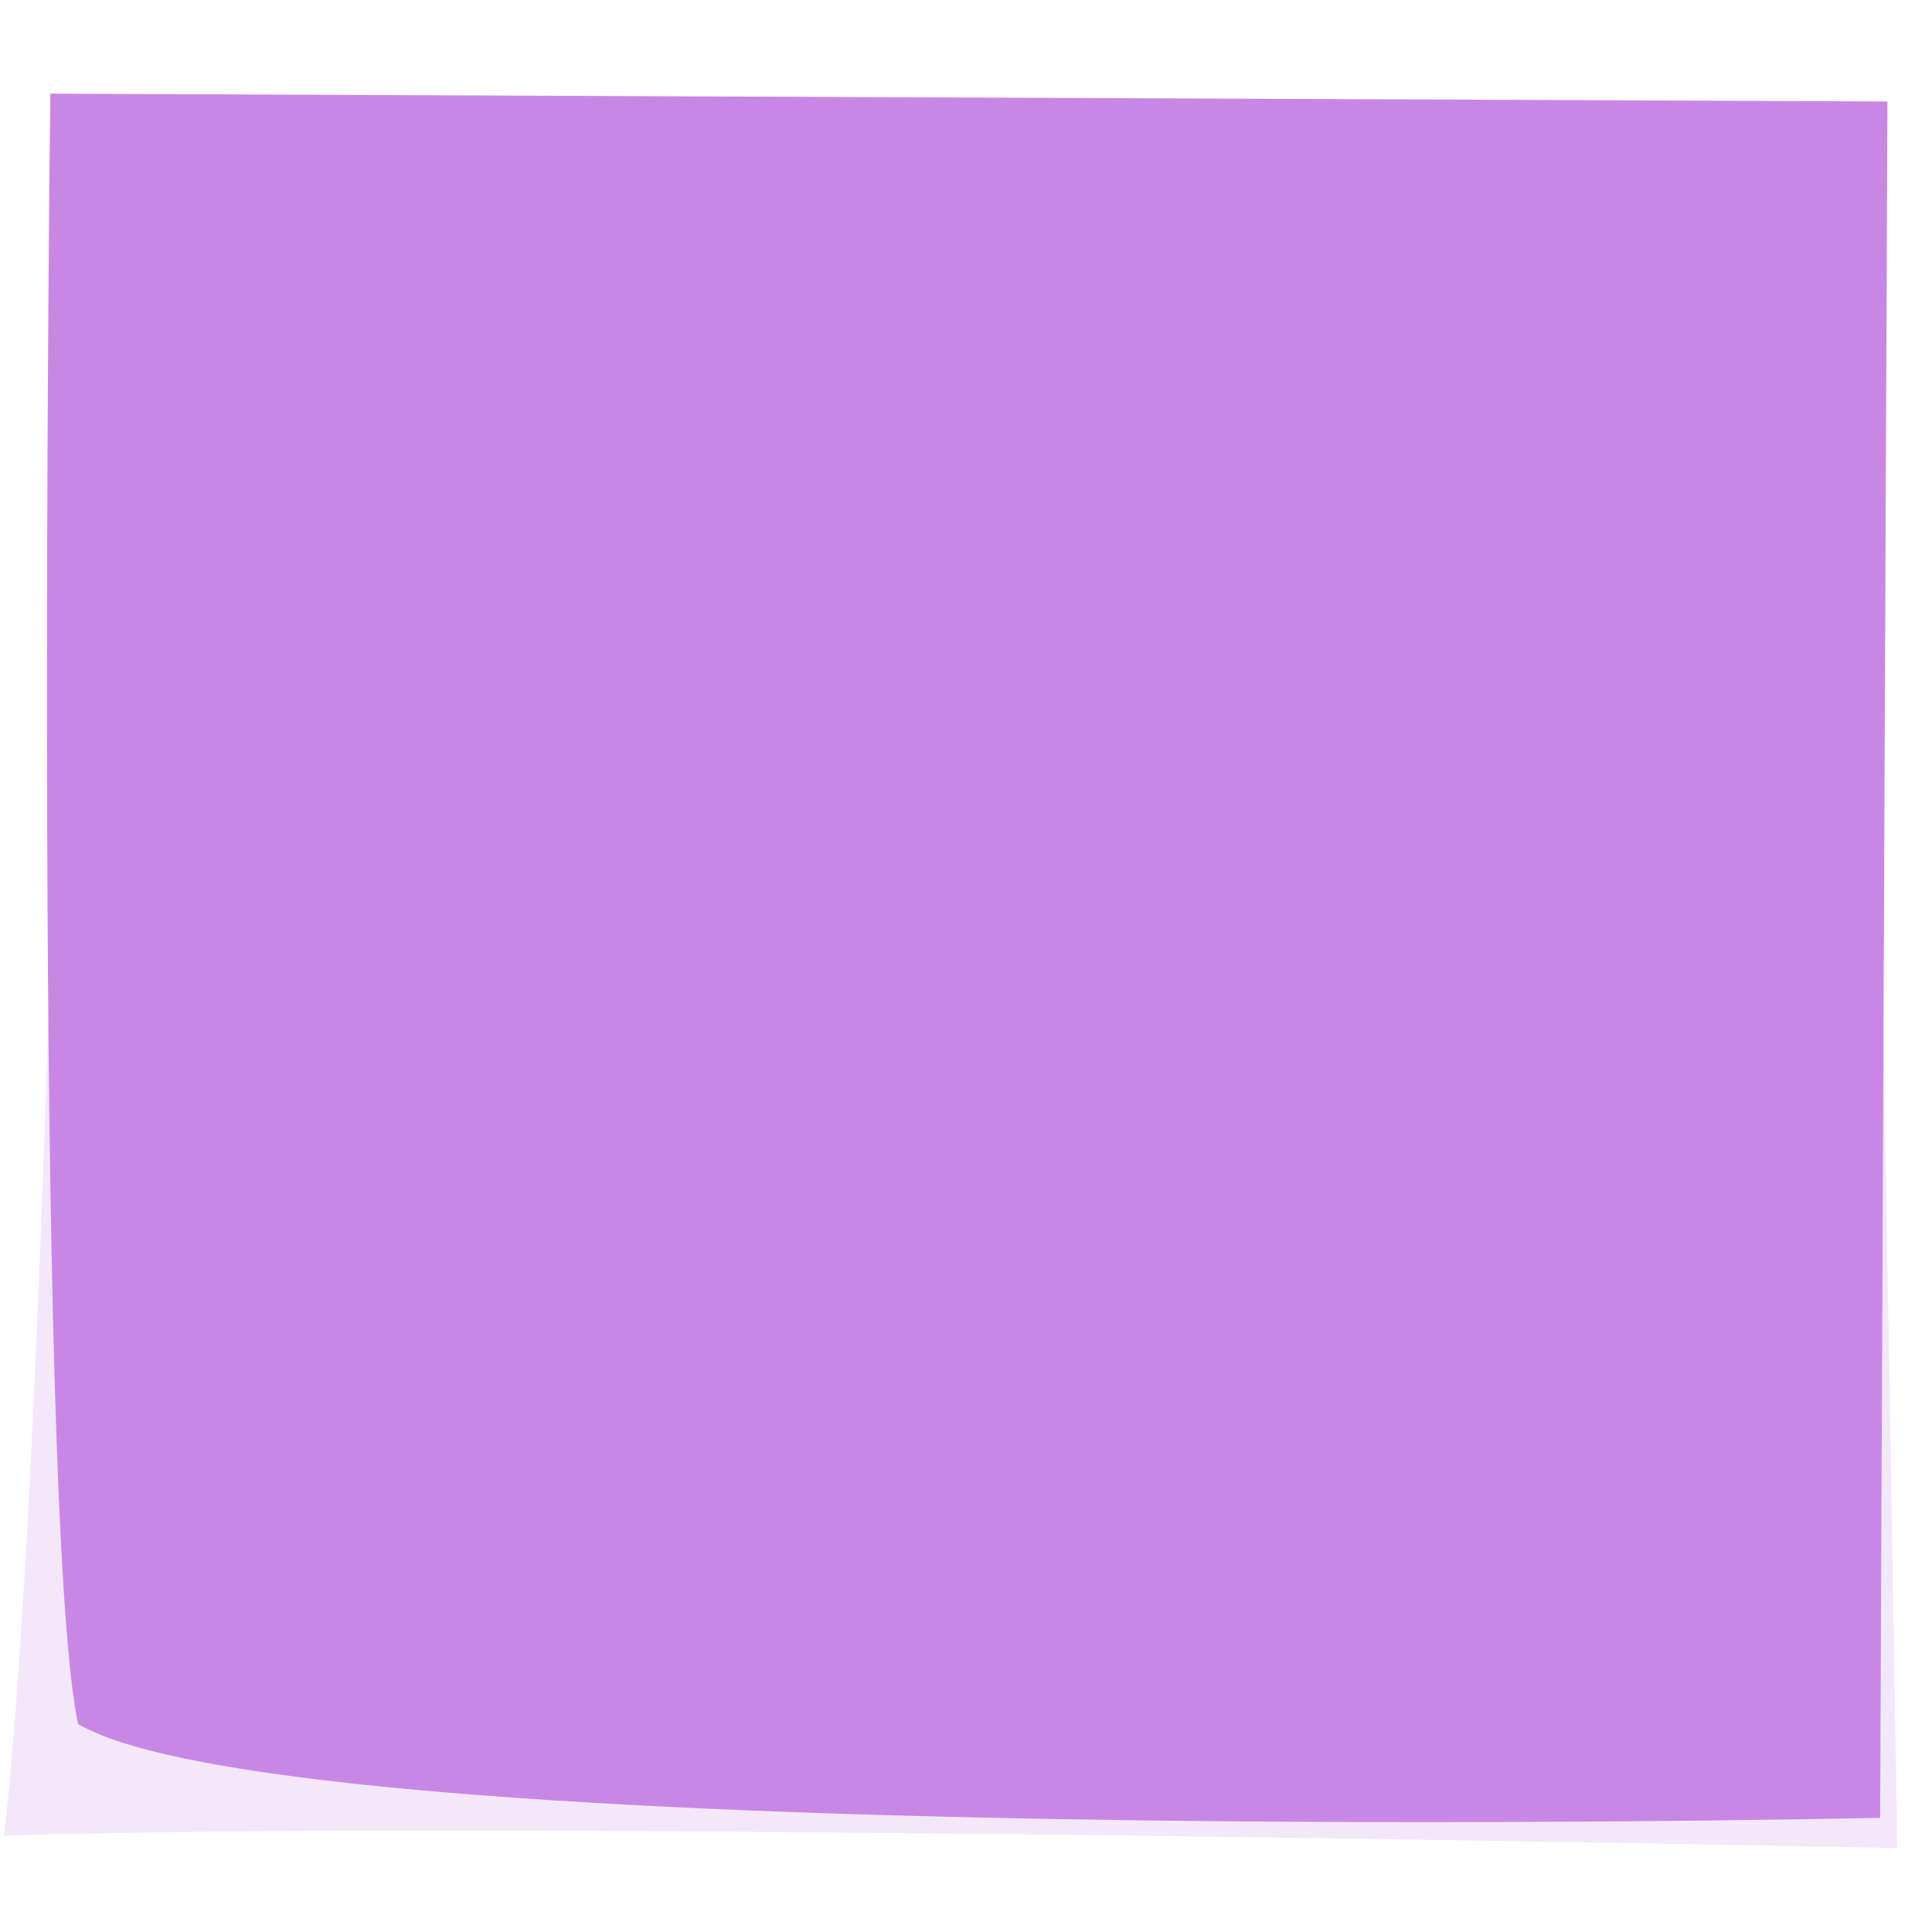 <?xml version="1.0"?><svg width="320" height="320" xmlns="http://www.w3.org/2000/svg" xmlns:xlink="http://www.w3.org/1999/xlink">
 <title>sticky</title>
 <defs>
  <linearGradient id="linearGradient3661">
   <stop id="stop3663" offset="0" stop-color="#3c16b6"/>
   <stop id="stop3665" offset="1" stop-color="#0c0428"/>
  </linearGradient>
  <linearGradient id="linearGradient3619">
   <stop id="stop3621" offset="0" stop-opacity="0.672" stop-color="#ffffff"/>
   <stop id="stop3623" offset="1" stop-opacity="0.216" stop-color="#ffffff"/>
  </linearGradient>
  <linearGradient id="linearGradient3649">
   <stop offset="0" id="stop3651" stop-opacity="0.405" stop-color="#000000"/>
   <stop offset="1" id="stop3653" stop-opacity="0" stop-color="#000000"/>
  </linearGradient>
  <linearGradient id="linearGradient4635">
   <stop offset="0" id="stop4637" stop-color="#000000"/>
   <stop offset="1" id="stop4639" stop-opacity="0" stop-color="#000000"/>
  </linearGradient>
  <linearGradient id="linearGradient3168">
   <stop offset="0" id="stop3170" stop-color="#f7ec9a"/>
   <stop id="stop3176" offset="0.134" stop-color="#f6ea8d"/>
   <stop offset="0.457" id="stop3180" stop-color="#f5e98a"/>
   <stop offset="0.809" id="stop3178" stop-color="#f8ed9d"/>
   <stop offset="1" id="stop3172" stop-color="#f5e98a"/>
  </linearGradient>
  <linearGradient xlink:href="#linearGradient3168" id="linearGradient3174" x1="451.179" y1="363.076" x2="203.821" y2="617.362" gradientUnits="userSpaceOnUse" gradientTransform="translate(-138.571,-7.857)"/>
  <linearGradient xlink:href="#linearGradient4635" id="linearGradient4645" x1="53.679" y1="519.505" x2="39.431" y2="519.043" gradientUnits="userSpaceOnUse"/>
  <linearGradient xlink:href="#linearGradient4635" id="linearGradient4649" gradientUnits="userSpaceOnUse" x1="122.964" y1="620.219" x2="124.179" y2="631.987"/>
  <linearGradient xlink:href="#linearGradient3168" id="linearGradient4653" gradientUnits="userSpaceOnUse" gradientTransform="matrix(1,4.259636e-3,-4.259636e-3,1,-138.305,-314.928)" x1="461.182" y1="363.748" x2="200.964" y2="608.076"/>
  <filter id="filter4781">
   <feGaussianBlur stdDeviation="5.46" id="feGaussianBlur4783"/>
  </filter>
  <linearGradient xlink:href="#linearGradient3168" id="linearGradient4841" gradientUnits="userSpaceOnUse" gradientTransform="matrix(1,4.259636e-3,-4.259636e-3,1,111.299,-117.869)" x1="461.182" y1="363.748" x2="200.964" y2="608.076"/>
  <linearGradient xlink:href="#linearGradient3168" id="linearGradient4847" x1="0.903" y1="0.046" x2="0.046" y2="0.898"/>
  <linearGradient xlink:href="#linearGradient3168" id="linearGradient4865" x1="0.903" y1="0.046" x2="0.046" y2="0.898"/>
  <linearGradient xlink:href="#linearGradient3661" id="linearGradient3322" gradientUnits="userSpaceOnUse" gradientTransform="matrix(0.98,0,0,0.98,213.005,63.173)" x1="125.563" y1="299.975" x2="125.563" y2="319.863"/>
  <linearGradient xlink:href="#linearGradient3619" id="linearGradient3324" gradientUnits="userSpaceOnUse" gradientTransform="matrix(0.98,0,0,1.15,213.005,12.01)" x1="124.301" y1="299.442" x2="124.301" y2="310.683"/>
  <radialGradient xlink:href="#linearGradient3649" id="radialGradient3326" gradientUnits="userSpaceOnUse" gradientTransform="matrix(2.585,-9.2459959e-3,3.5655363e-4,9.9785734e-2,-39.615,341.965)" cx="157.923" cy="353.41" fx="157.923" fy="353.41" r="25.407"/>
  <radialGradient xlink:href="#linearGradient3649" id="radialGradient3328" gradientUnits="userSpaceOnUse" gradientTransform="matrix(-0.302,0.115,-5.7591637e-2,-0.112,407.484,395.22)" cx="114.021" cy="307.539" fx="114.021" fy="307.539" r="25.407"/>
 </defs>
 <g>
  <title>Layer 1</title>
  <g id="layer1">
   <rect id="rect4857" width="336.429" height="314.286" x="-8.286" y="11.076" stroke-dashoffset="0" stroke-dasharray="0.5, 0.5" stroke-miterlimit="4" stroke-linejoin="round" stroke-linecap="round" stroke-width="0.5" fill-rule="nonzero" fill-opacity="0" fill="#c987e5" opacity="0.448"/>
   <path d="m11.38,21.969l298.11,-0.184l4.762,284.311c0,0 -234.274,-4.806 -313.569,-2.029c7.823,-70.283 10.697,-282.098 10.697,-282.098l0,0z" id="path4843" filter="url(#filter4781)" stroke-dashoffset="0" stroke-dasharray="0.5, 0.5" stroke-miterlimit="4" marker-end="none" marker-mid="none" marker-start="none" stroke-linejoin="round" stroke-linecap="round" stroke-width="0.5" fill-rule="nonzero" fill="#c987e5" opacity="0.448"/>
   <path id="path4845" d="m8.338,15.511l304.283,1.296l-1.211,284.283c0,0 -262.56,5.771 -298.493,-15.558c-7.499,-36.061 -4.579,-270.022 -4.579,-270.022l0,0z" stroke-dashoffset="0" stroke-dasharray="0.5, 0.5" stroke-miterlimit="4" marker-end="none" marker-mid="none" marker-start="none" stroke-linejoin="round" stroke-linecap="round" stroke-width="0.5" fill-rule="nonzero" fill="#c987e5"/>
  </g>
 </g>
</svg>